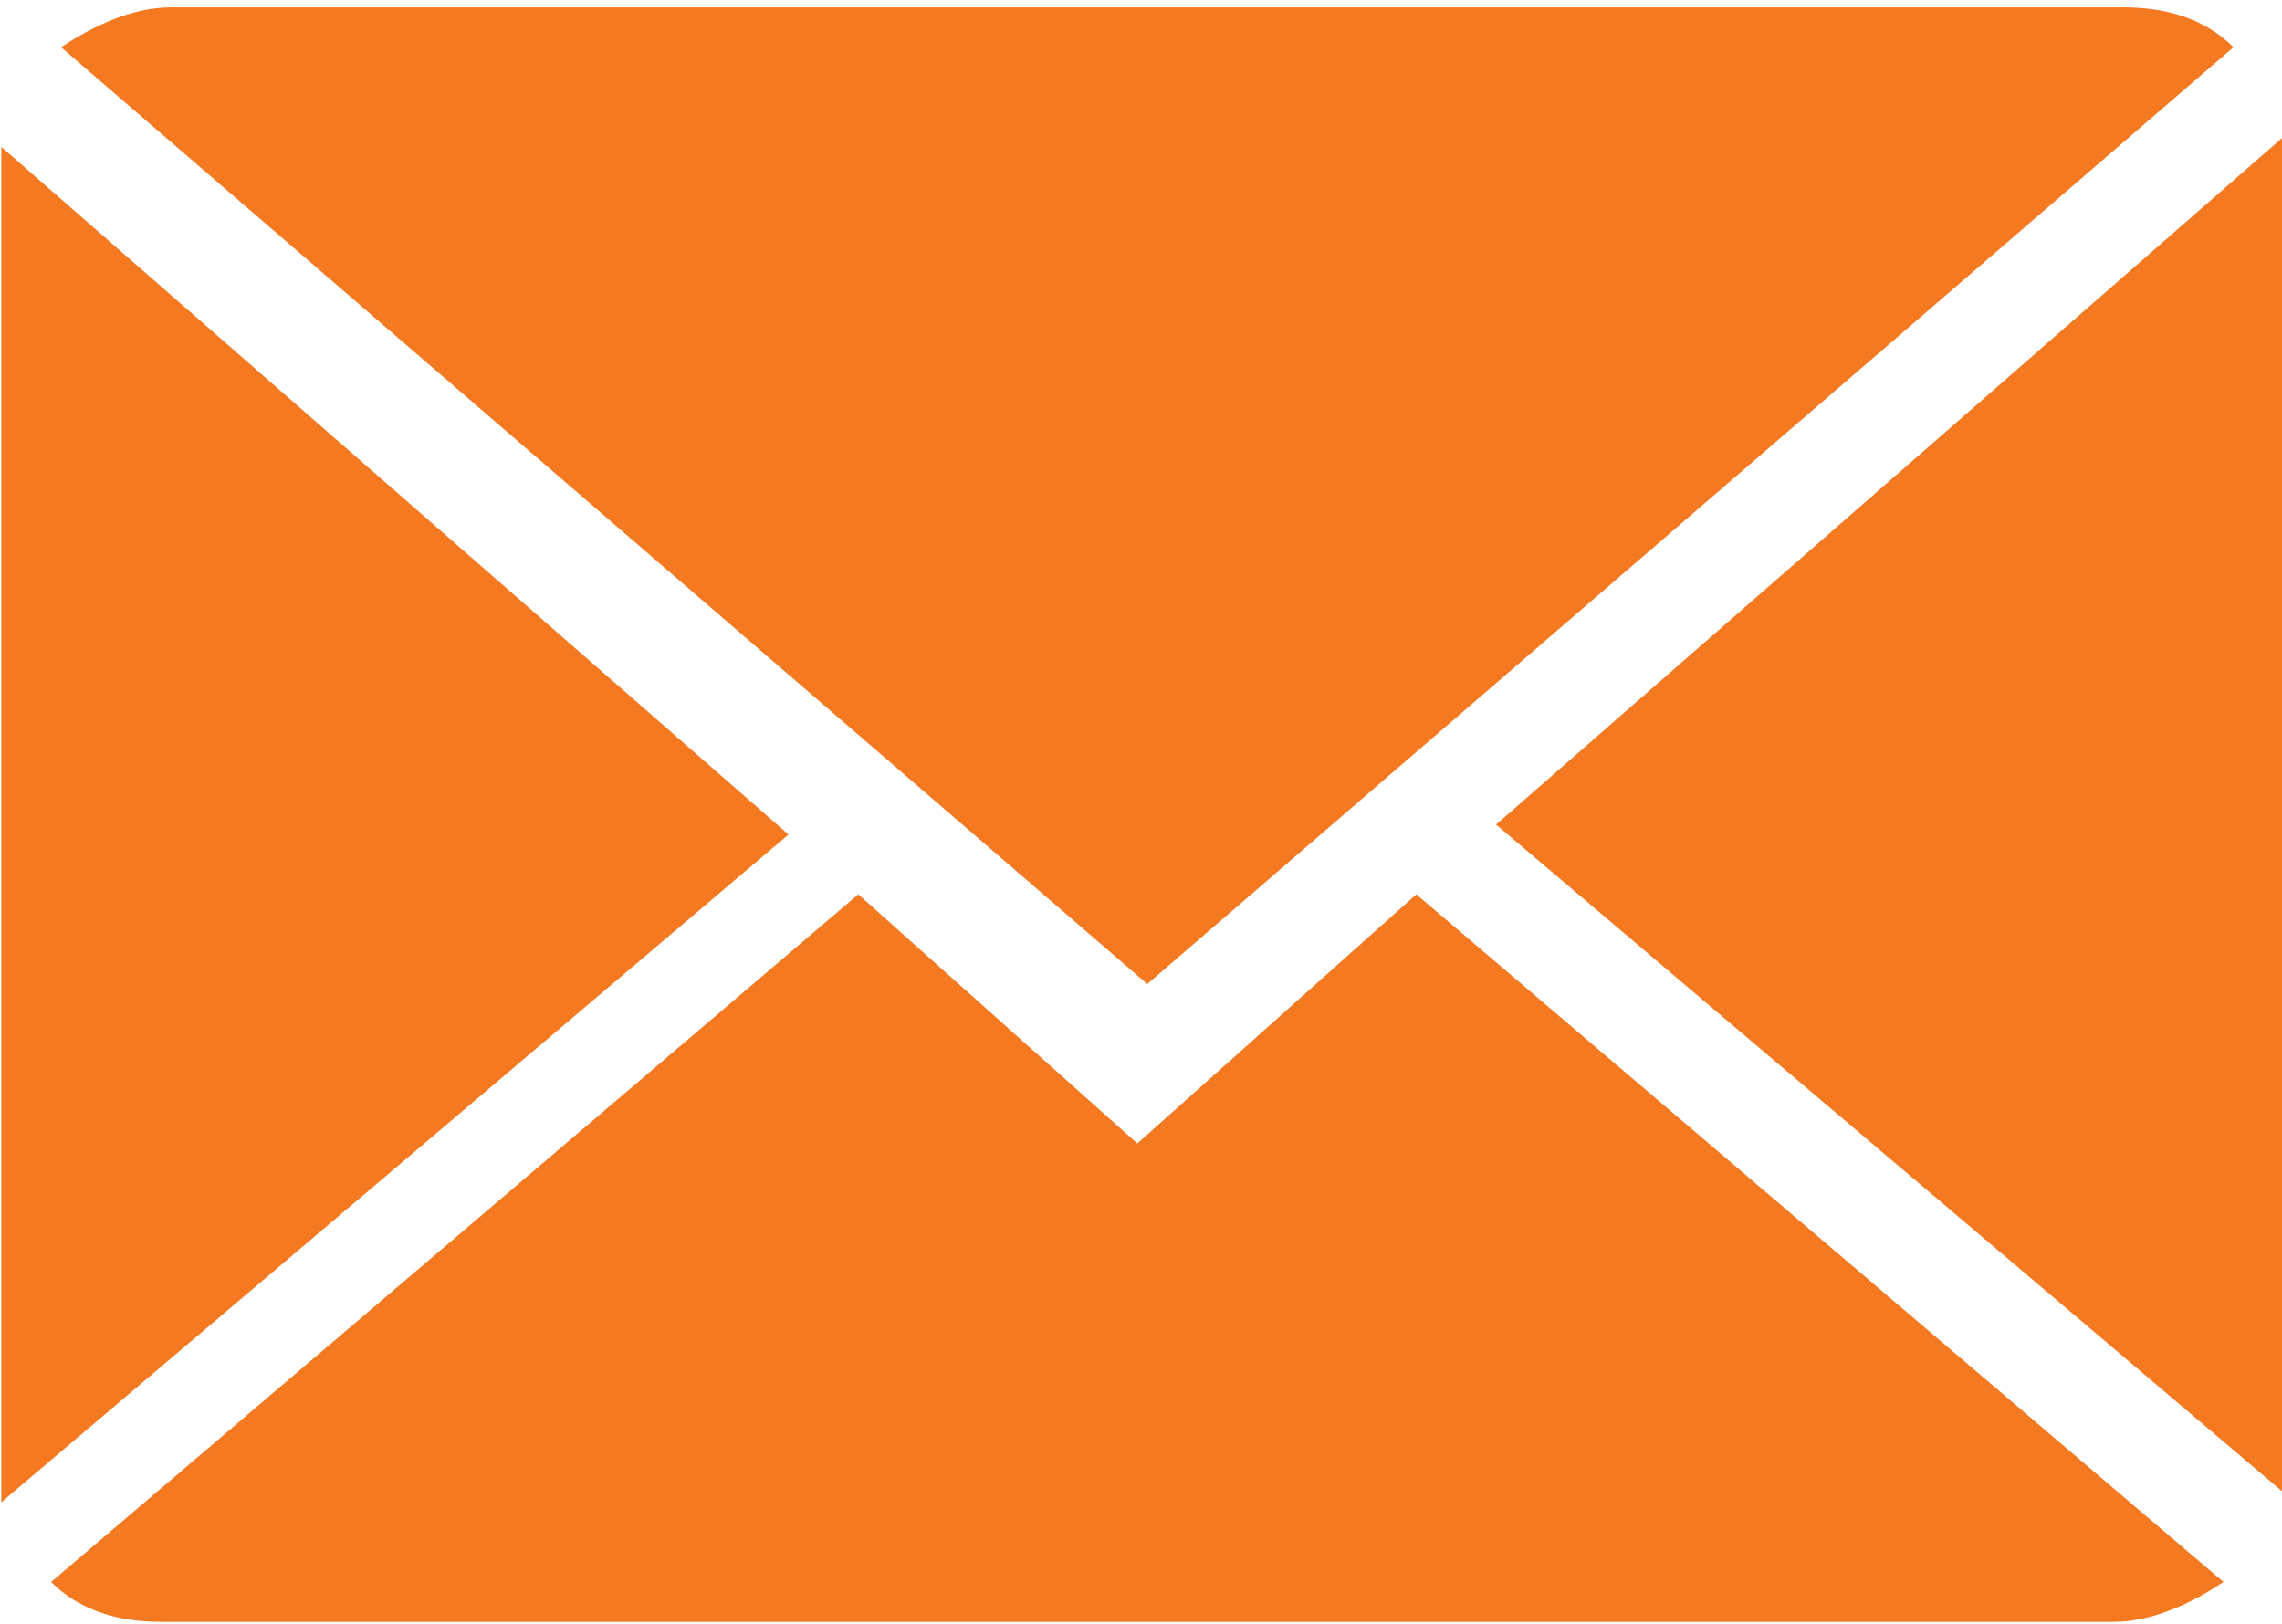 <?xml version="1.0" encoding="utf-8"?>
<!-- Generator: Adobe Illustrator 26.0.1, SVG Export Plug-In . SVG Version: 6.00 Build 0)  -->
<svg version="1.1" id="Layer_1" xmlns="http://www.w3.org/2000/svg" xmlns:xlink="http://www.w3.org/1999/xlink" x="0px" y="0px"
	 viewBox="0 0 22.9 16.3" style="enable-background:new 0 0 22.9 16.3;" xml:space="preserve">
<style type="text/css">
	.st0{fill:#F47920;}
</style>
<g transform="translate(-1884.787 -572.826)">
	<path class="st0" d="M1896.2,584.3l-2.8-2.5l-8.1,6.9c0.3,0.3,0.7,0.4,1.1,0.4h19.6c0.4,0,0.8-0.2,1.1-0.4l-8.1-6.9L1896.2,584.3z"
		/>
	<path class="st0" d="M1907.2,573.3c-0.3-0.3-0.7-0.4-1.1-0.4h-19.6c-0.4,0-0.8,0.2-1.1,0.4l10.9,9.4L1907.2,573.3z"/>
	<path class="st0" d="M1884.8,574.3v13.6l7.9-6.7L1884.8,574.3z"/>
	<path class="st0" d="M1899.8,581.1l7.9,6.7v-13.6L1899.8,581.1z"/>
</g>
</svg>
